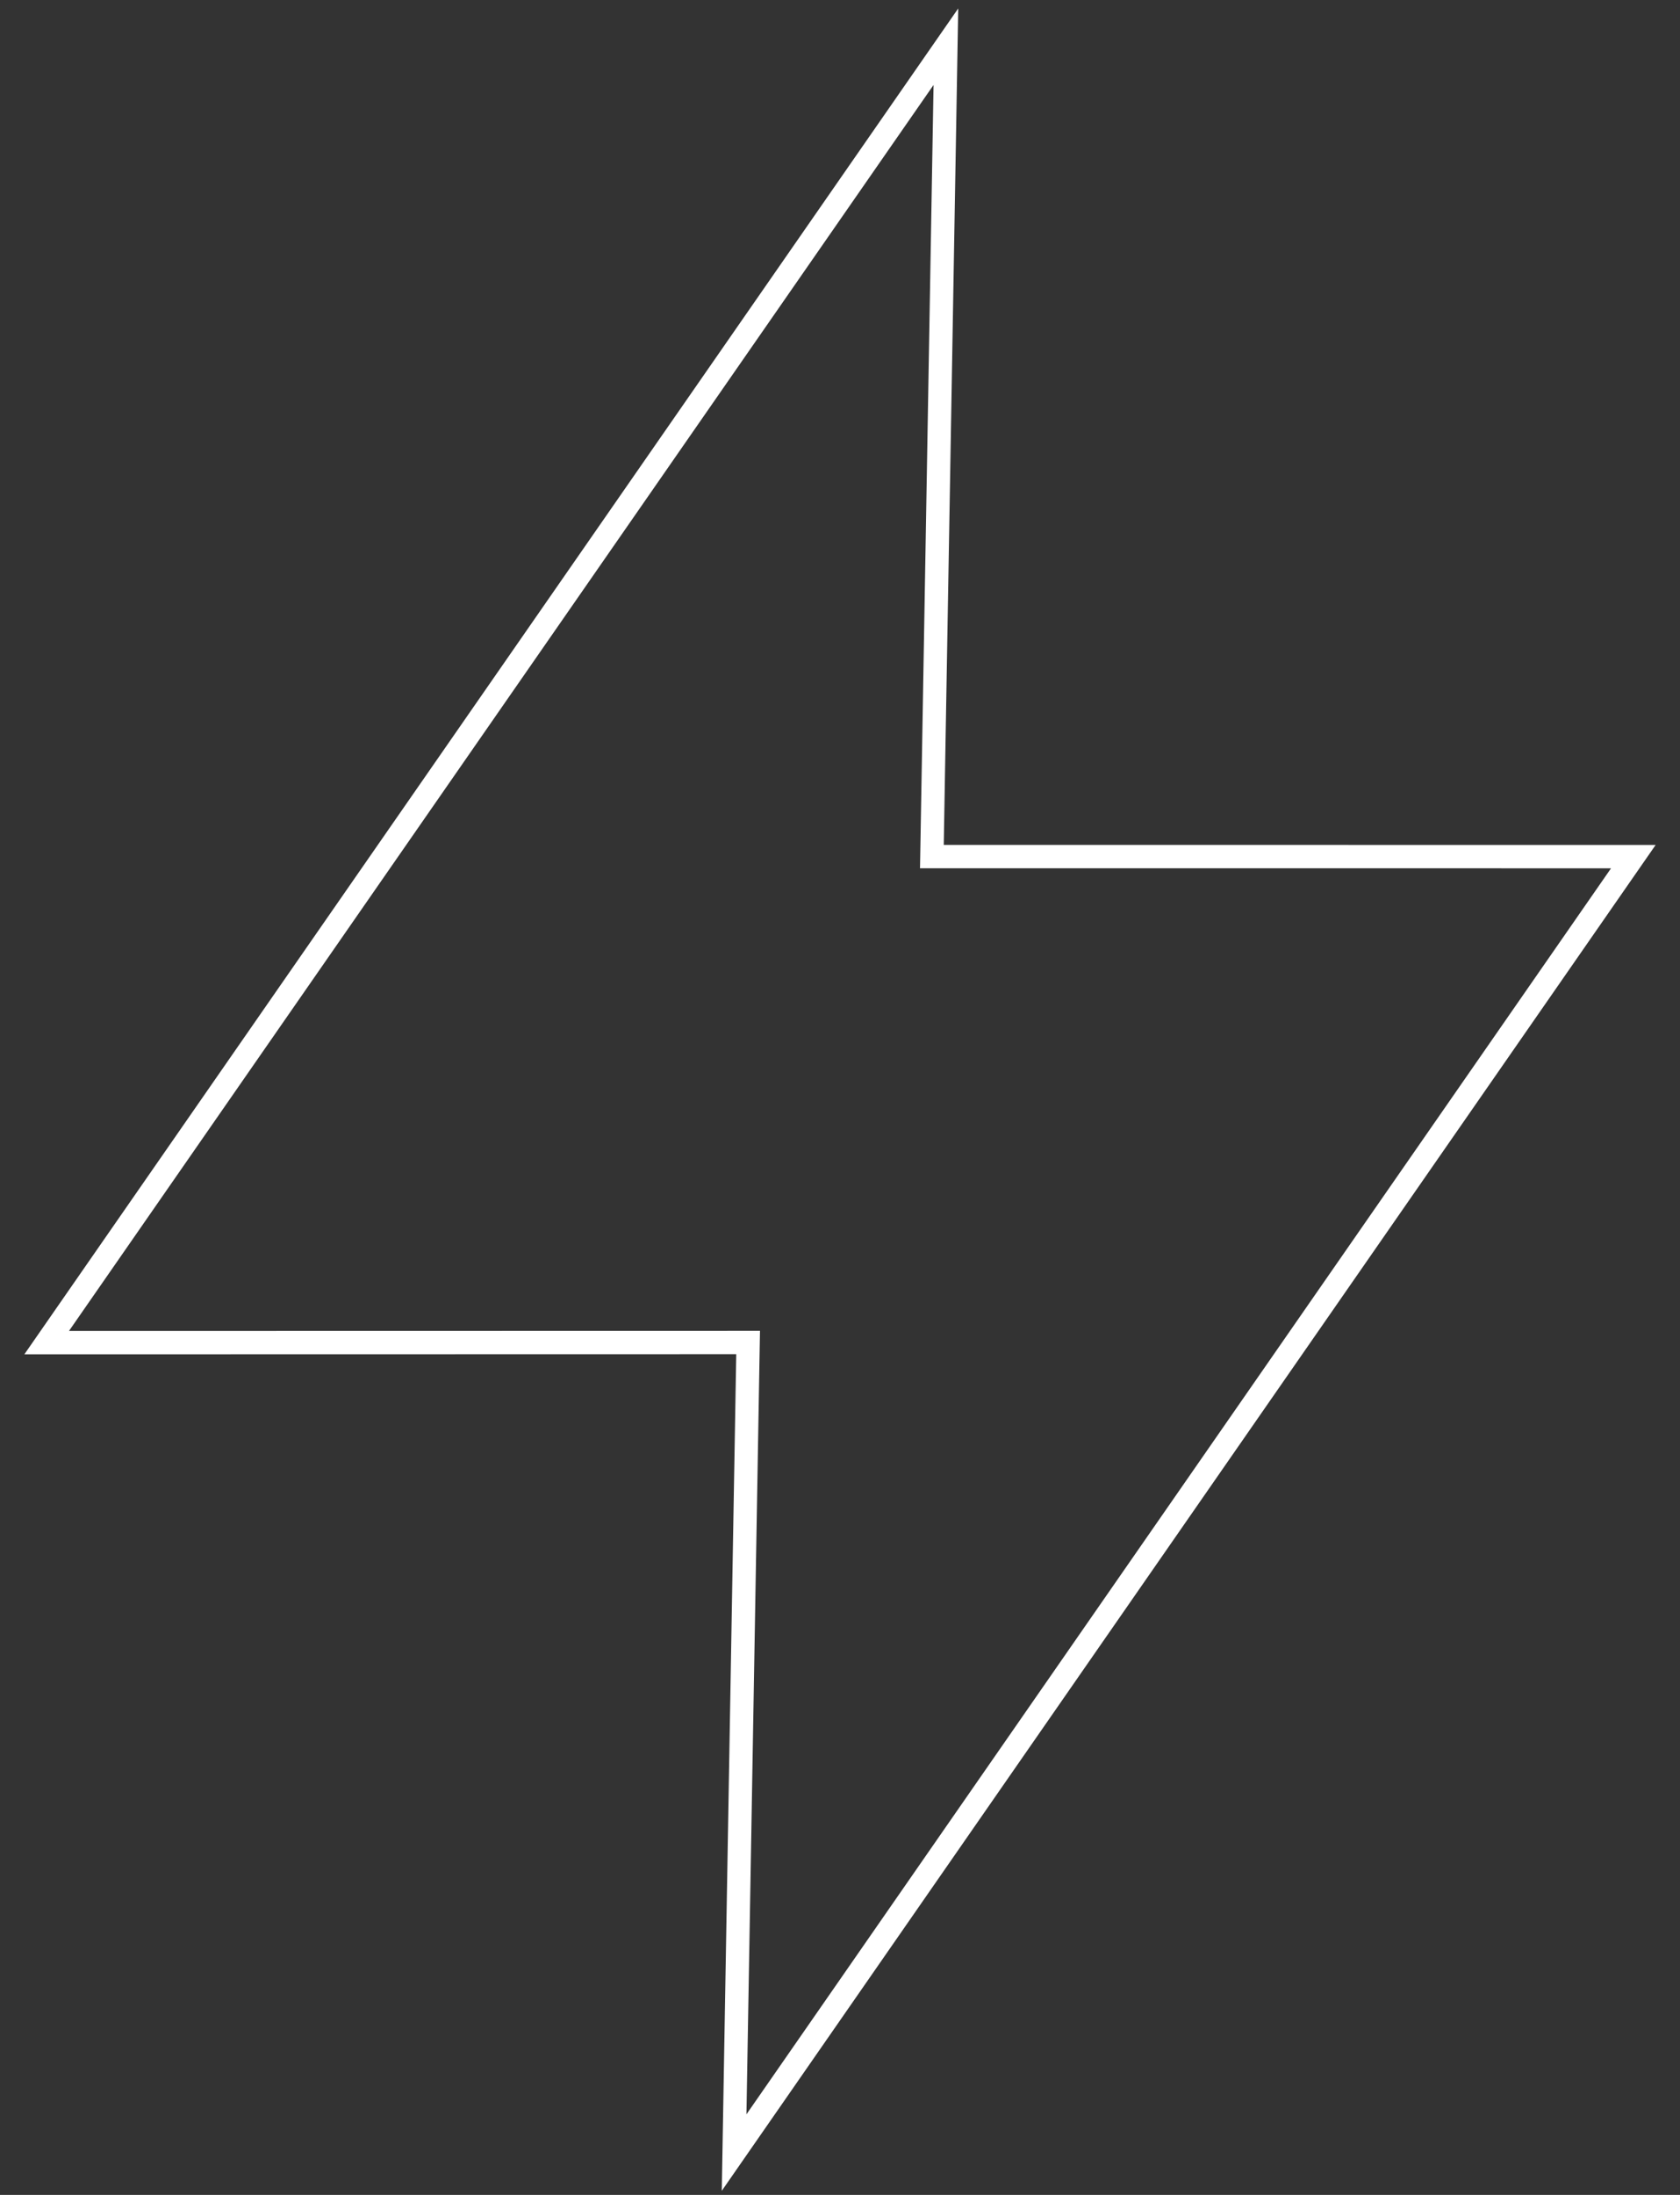 <svg xmlns="http://www.w3.org/2000/svg" fill="none" viewBox="0 0 36 47" height="47" width="36">
<rect x="0" y="0" width="36" height="47" fill="#333333" stroke="none"/>
<path stroke-width="0.5" stroke="white" d="M20.269 1L19.969 18.342L35 18.343L15.731 46.093L16.031 28.747L1 28.75L20.269 1Z" clip-rule="evenodd" fill-rule="evenodd"></path>
</svg>
